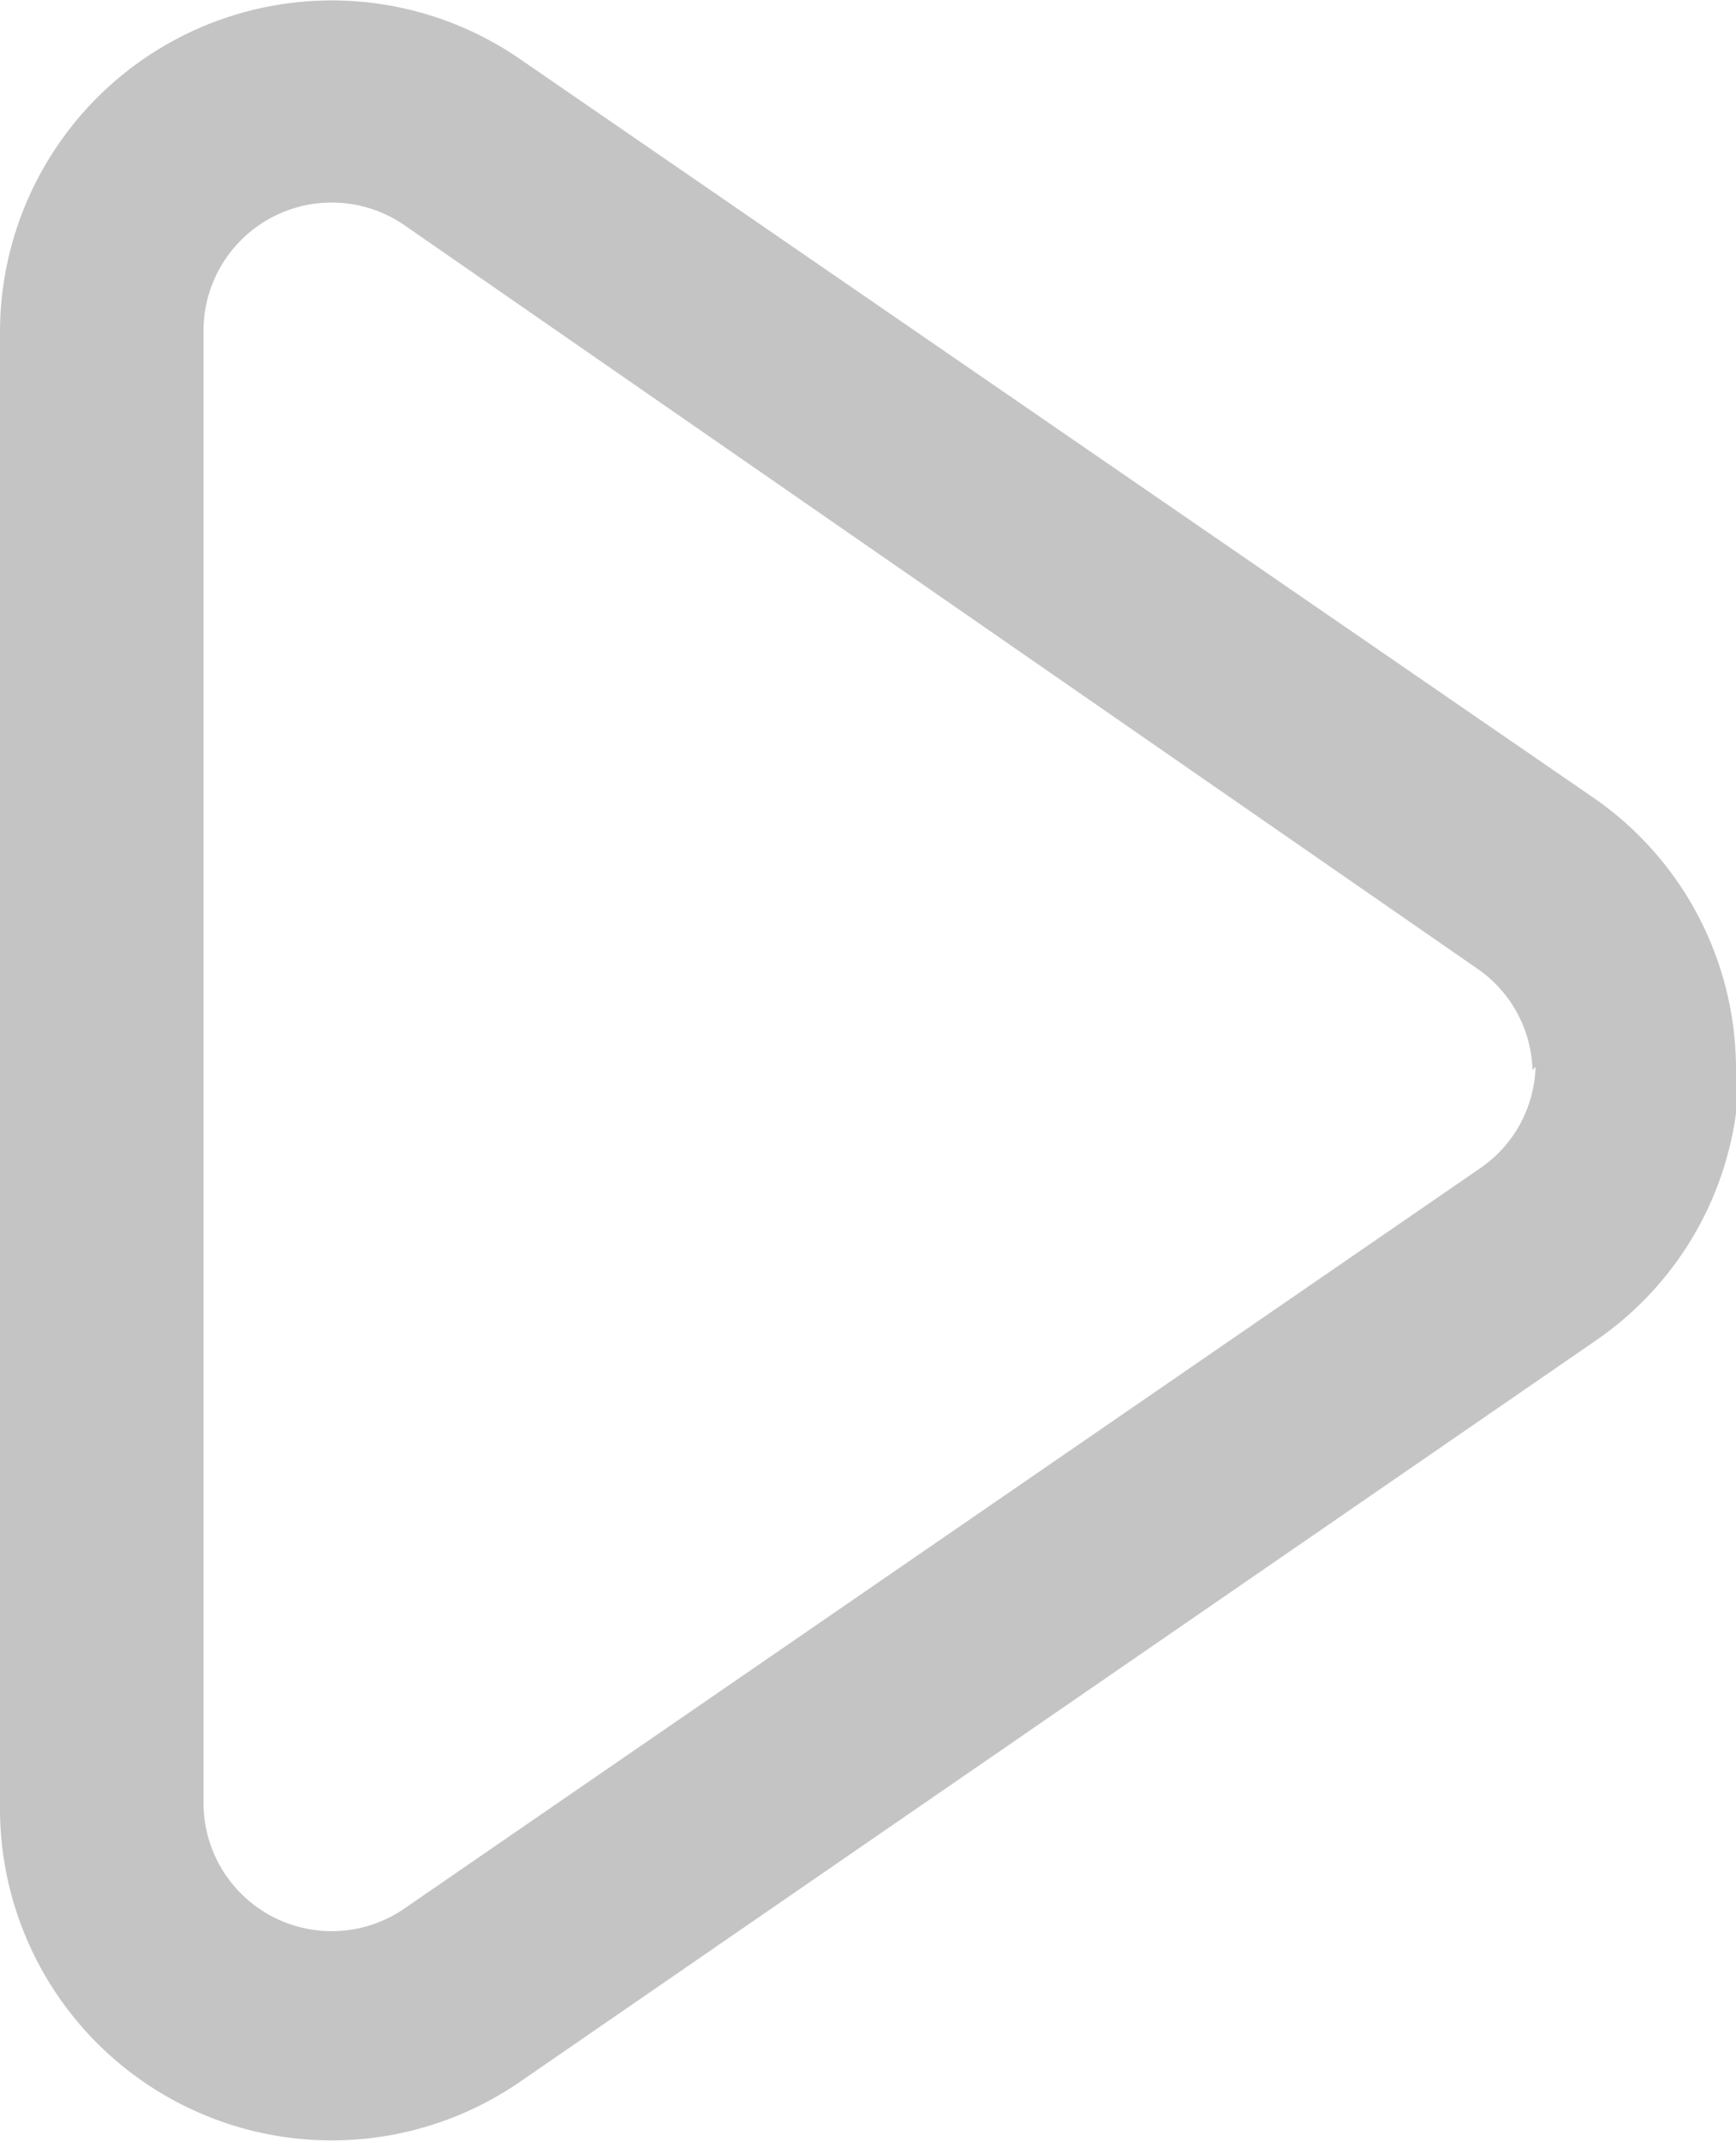 <svg id="2cc06805-ae70-4812-8a3a-ae8e133836fb" data-name="Layer 1"
                        xmlns="http://www.w3.org/2000/svg" viewBox="0 0 17.06 21.03">
                        <title>video</title>
                        <path
                            d="M15.06,10.51a1.25,1.25,0,0,0-.55-1L4,2.23a1.26,1.26,0,0,0-2,1v14.5a1.26,1.26,0,0,0,2,1l10.54-7.25a1.25,1.25,0,0,0,.55-1m2,0a3.24,3.24,0,0,1-1.41,2.69L5.11,20.45A3.26,3.26,0,0,1,0,17.76V3.27A3.26,3.26,0,0,1,5.11.58L15.65,7.83A3.24,3.24,0,0,1,17.06,10.51Z"
                            transform="translate(0 0)" style="fill:#c4c4c4" />
                    </svg>